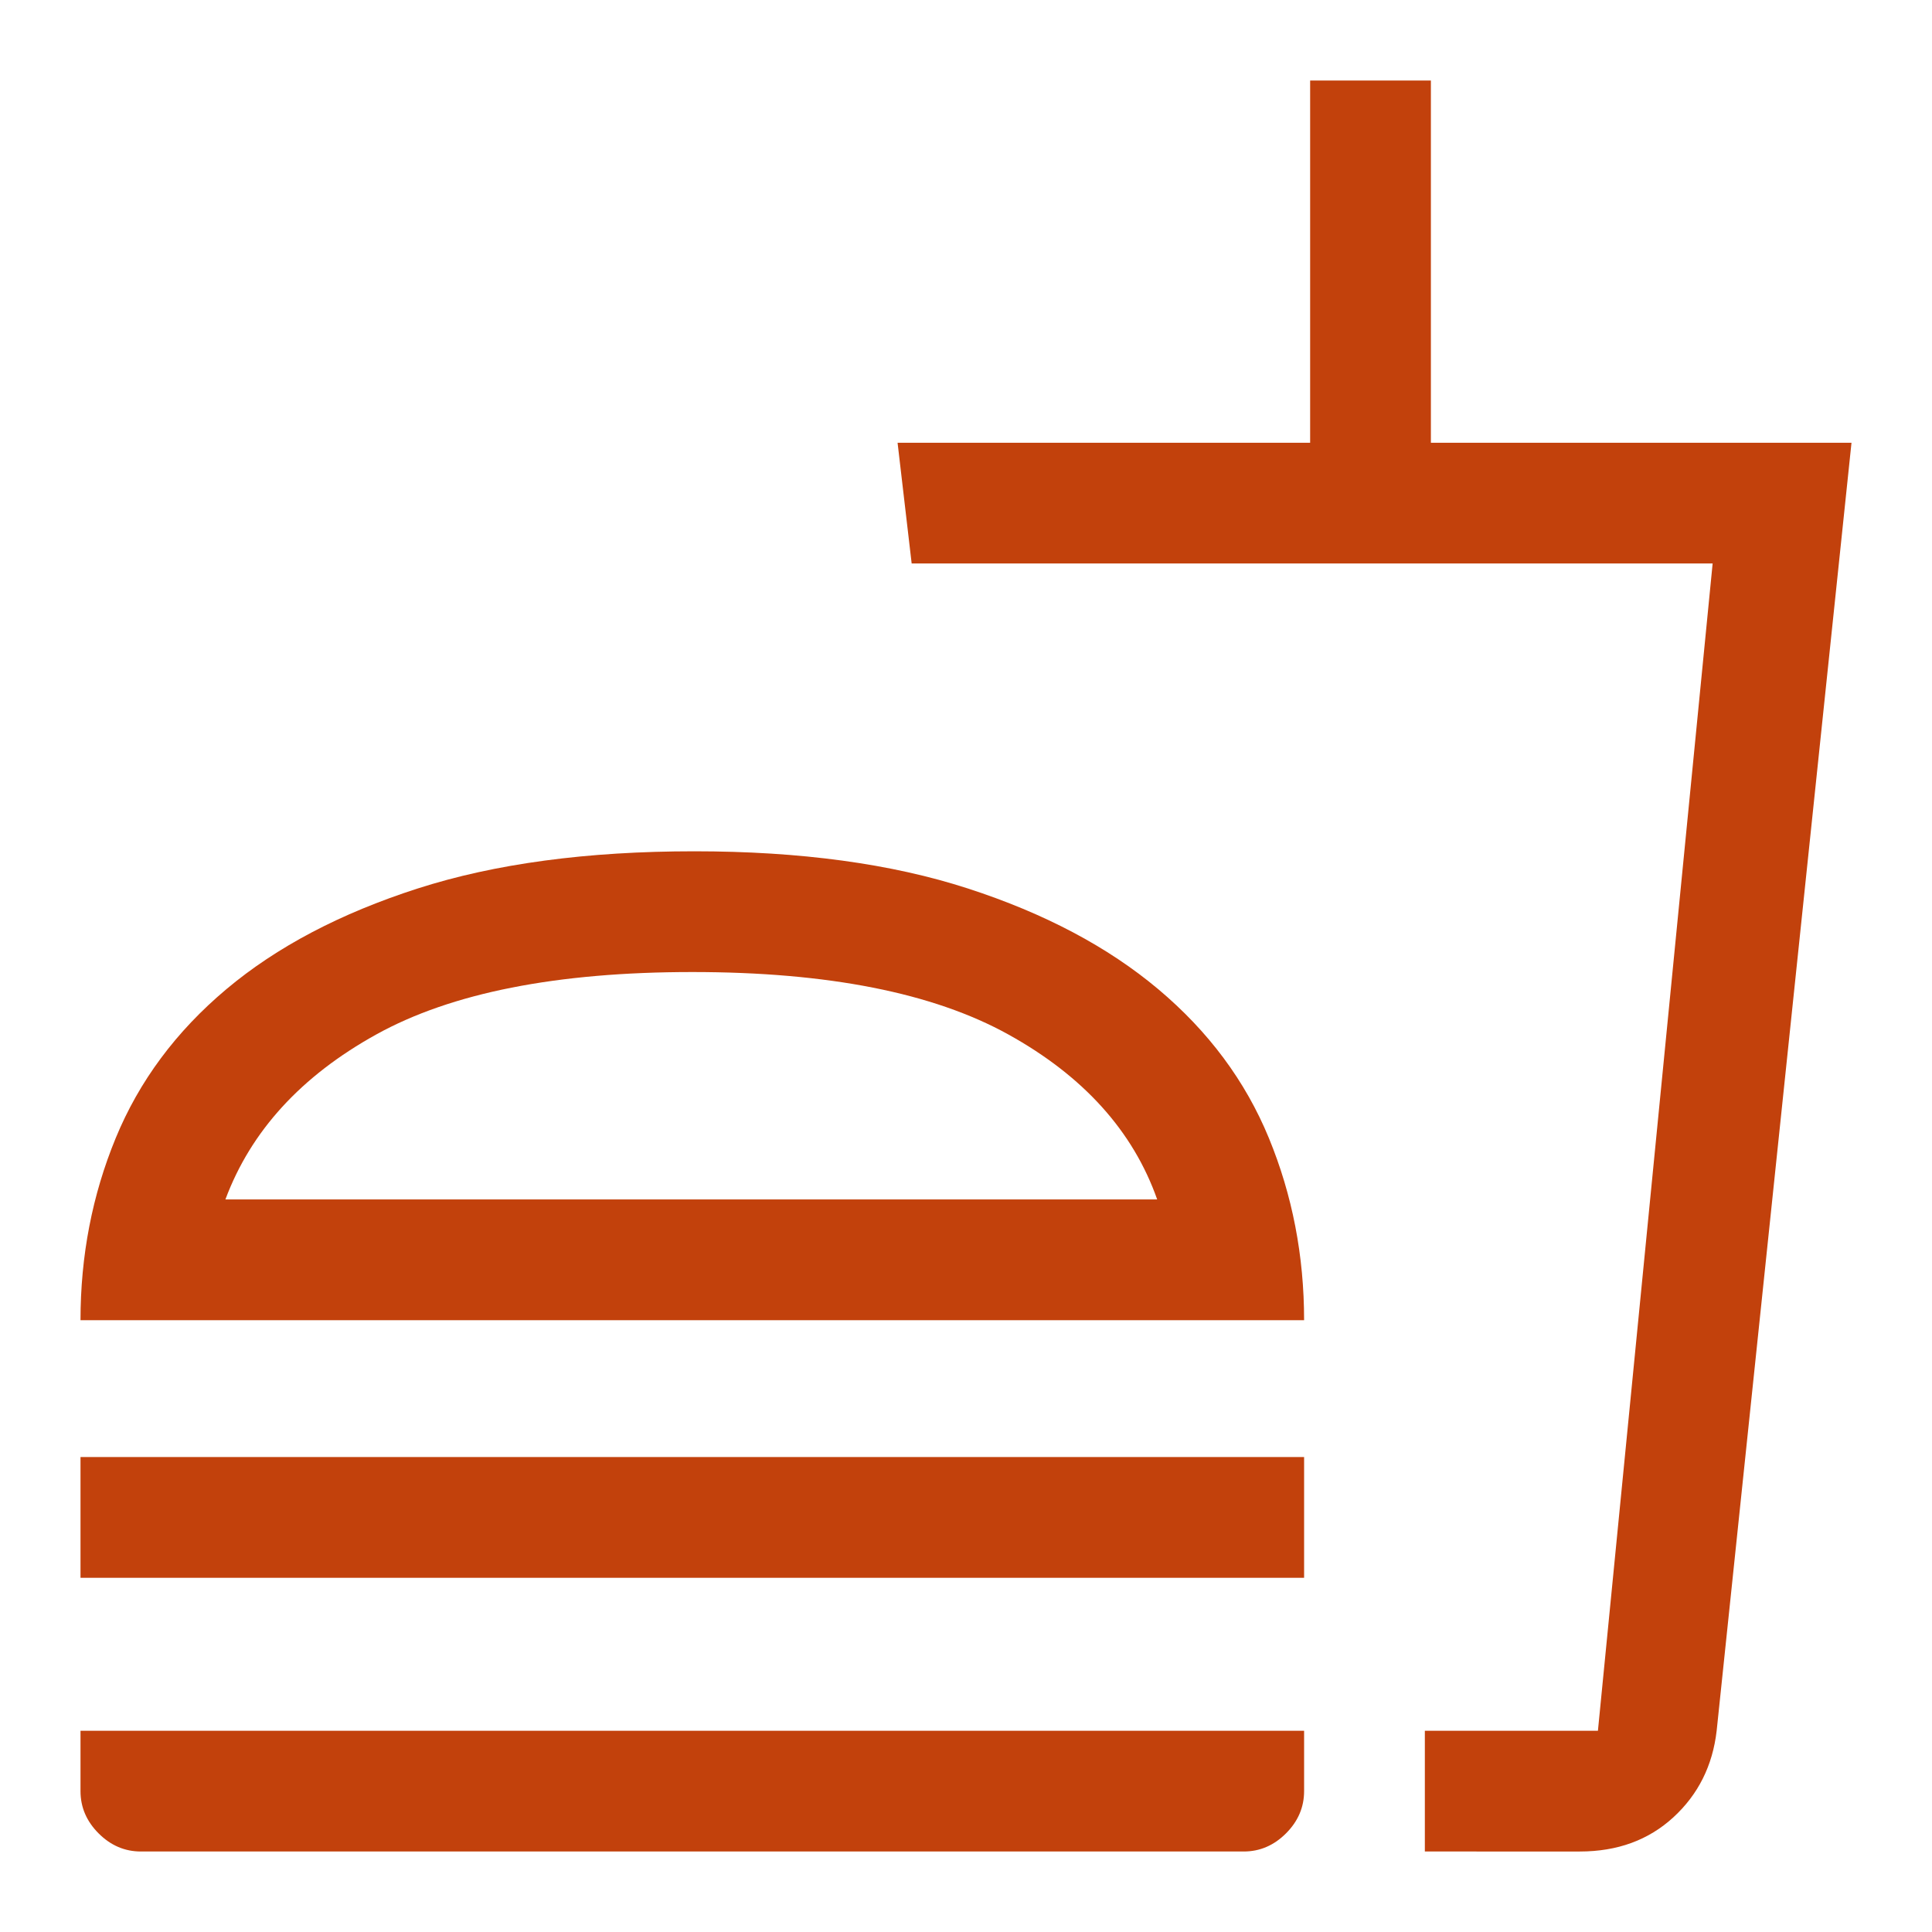 <svg xmlns="http://www.w3.org/2000/svg" fill="#c2410c" height="48" width="48"><path d="M28.75 29.8q-.9-2.55-3.7-4.1-2.8-1.55-7.85-1.55T9.35 25.7q-2.8 1.55-3.75 4.1ZM2 32.8q0-2.4.875-4.525.875-2.125 2.75-3.7 1.875-1.575 4.75-2.5t6.875-.925q3.95 0 6.8.925 2.85.925 4.725 2.5 1.875 1.575 2.75 3.7T32.4 32.8Zm0 6.4v-3h30.4v3ZM35.4 46v-3h4.3l2.85-29h-19.9l-.35-3h10.25V2h3v9H46l-3.35 32q-.15 1.3-1.075 2.15-.925.85-2.325.85Zm0-3h4.3-4.3ZM3.5 46q-.6 0-1.05-.45Q2 45.1 2 44.5V43h30.4v1.5q0 .6-.45 1.05-.45.45-1.05.45Zm13.7-16.2Z"/></svg>